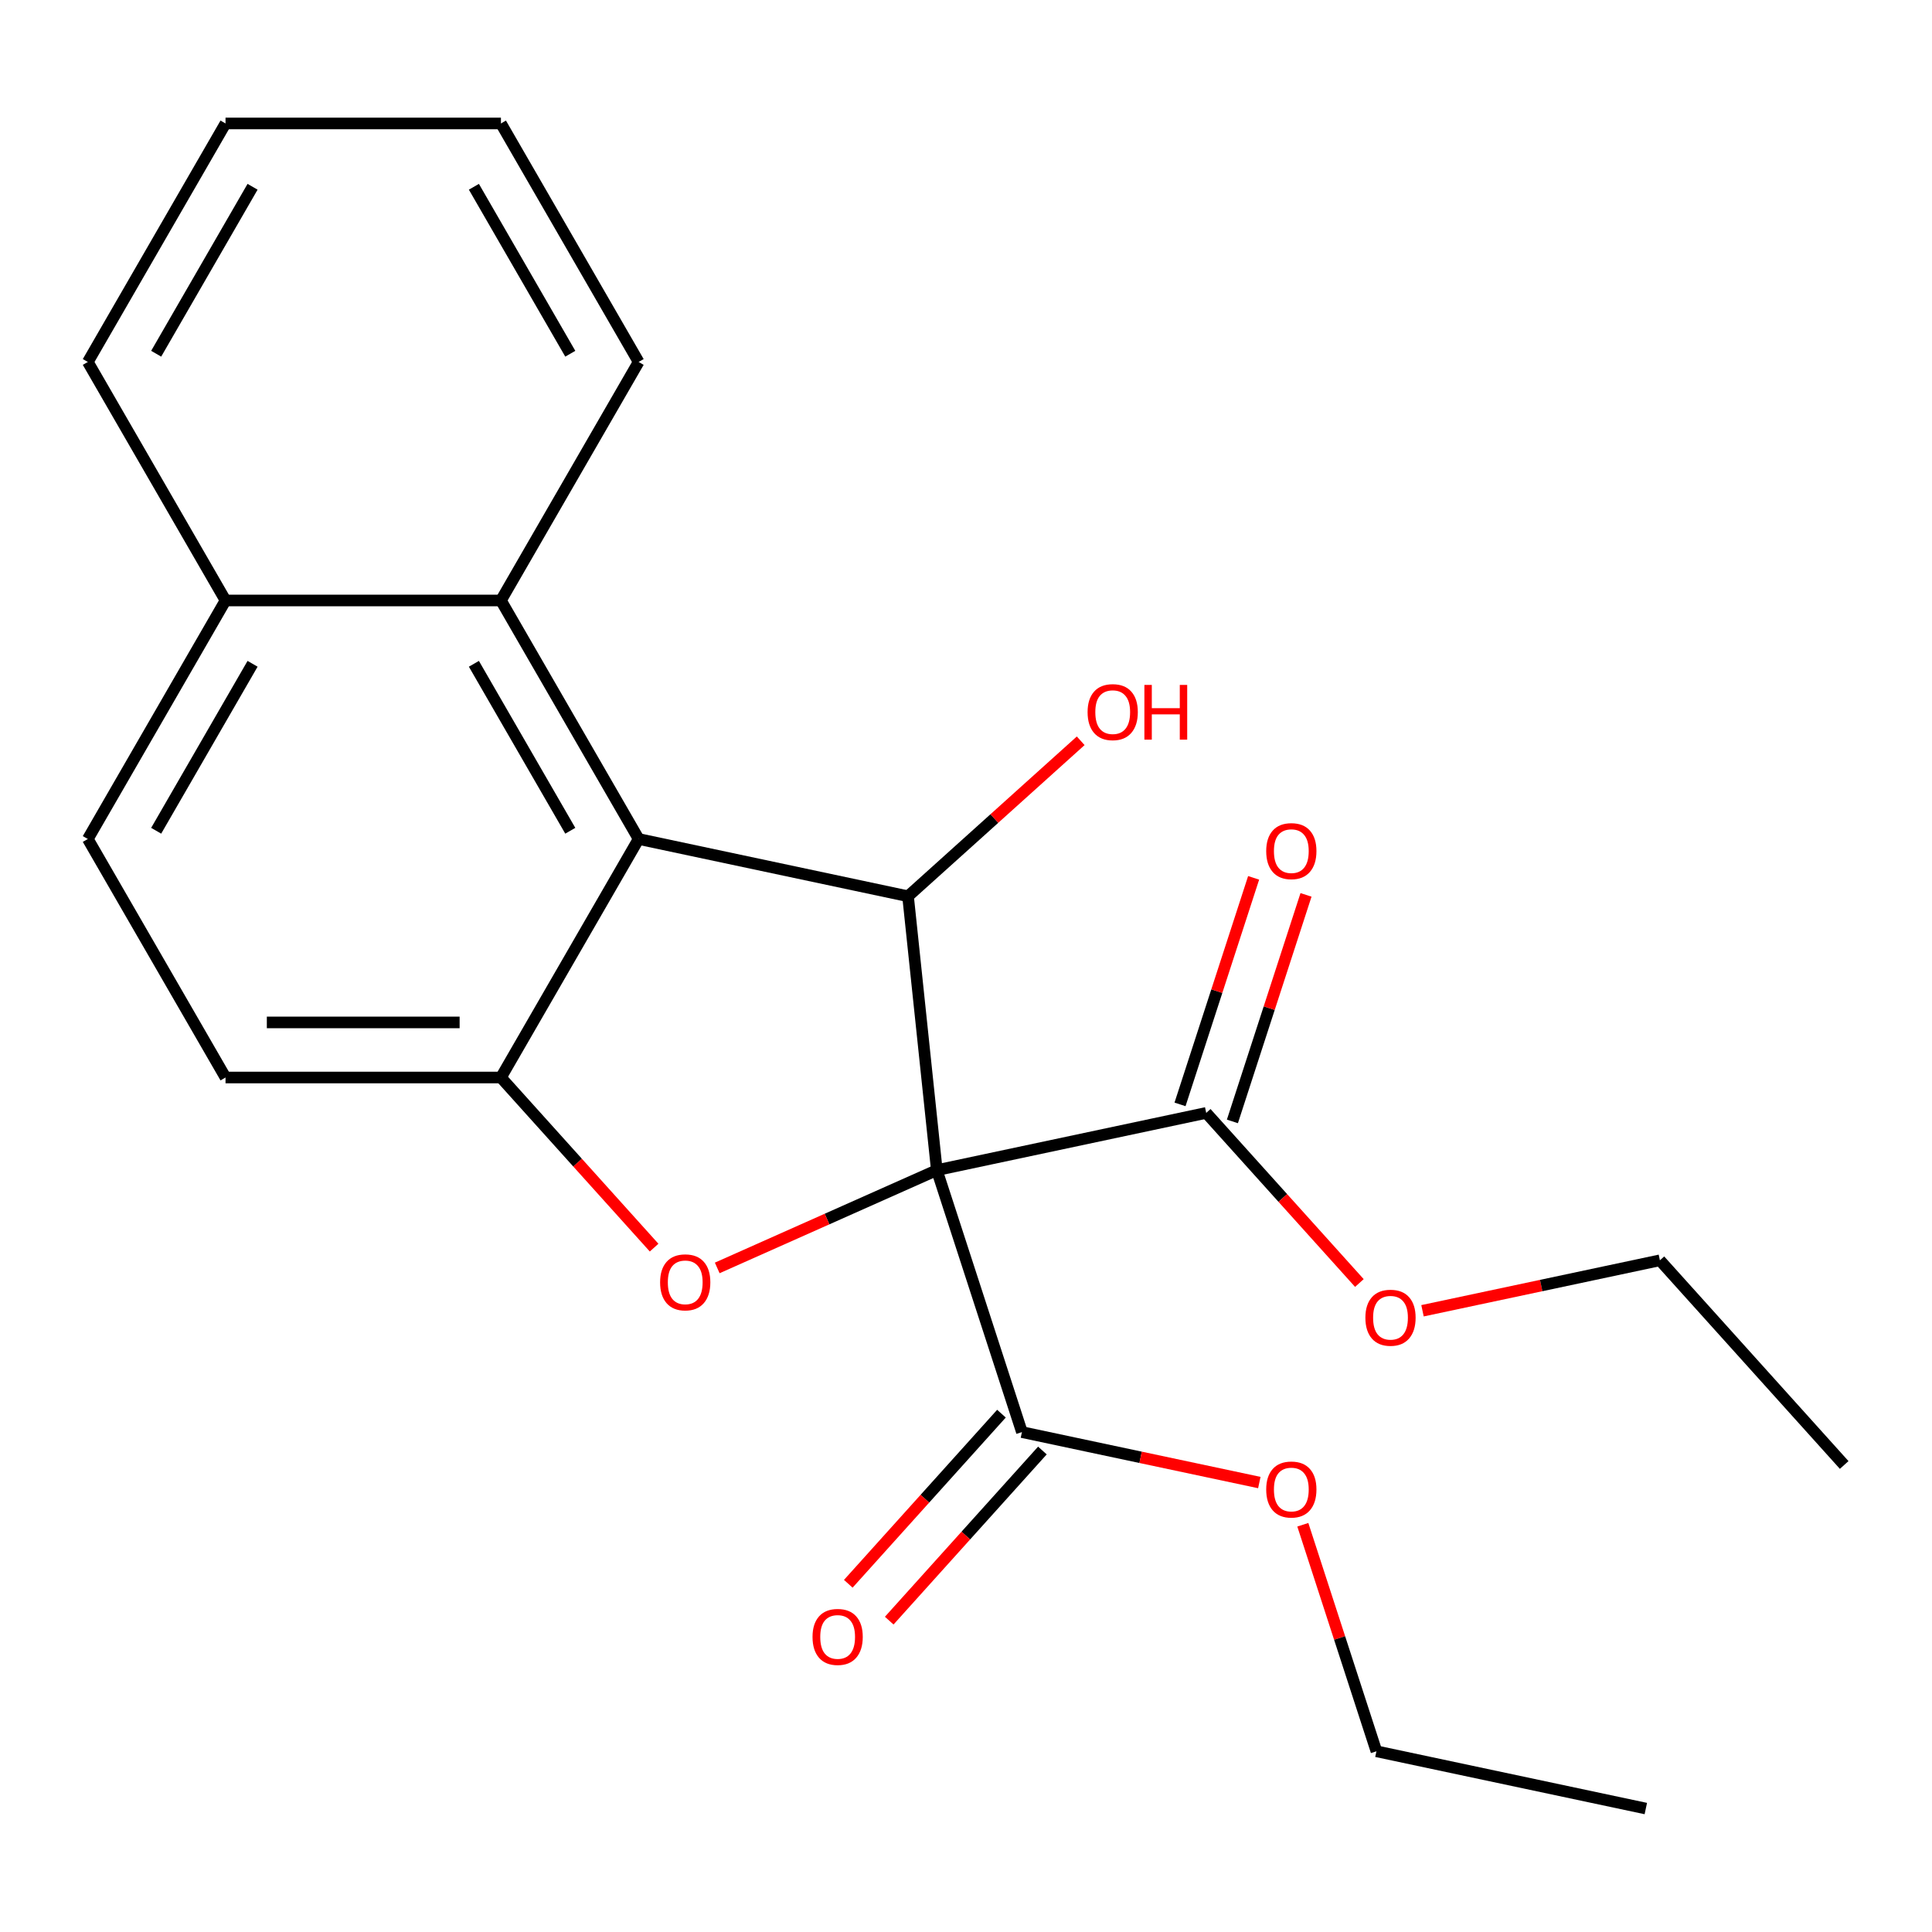 <?xml version='1.0' encoding='iso-8859-1'?>
<svg version='1.1' baseProfile='full'
              xmlns='http://www.w3.org/2000/svg'
                      xmlns:rdkit='http://www.rdkit.org/xml'
                      xmlns:xlink='http://www.w3.org/1999/xlink'
                  xml:space='preserve'
width='1000px' height='1000px' viewBox='0 0 1000 1000'>
<!-- END OF HEADER -->
<rect style='opacity:1.0;fill:#FFFFFF;stroke:none' width='1000' height='1000' x='0' y='0'> </rect>
<path class='bond-0' d='M 484.898,605.672 L 428.066,630.976' style='fill:none;fill-rule:evenodd;stroke:#000000;stroke-width:6px;stroke-linecap:butt;stroke-linejoin:miter;stroke-opacity:1' />
<path class='bond-0' d='M 428.066,630.976 L 371.234,656.279' style='fill:none;fill-rule:evenodd;stroke:#FF0000;stroke-width:6px;stroke-linecap:butt;stroke-linejoin:miter;stroke-opacity:1' />
<path class='bond-1' d='M 484.898,605.672 L 469.997,463.901' style='fill:none;fill-rule:evenodd;stroke:#000000;stroke-width:6px;stroke-linecap:butt;stroke-linejoin:miter;stroke-opacity:1' />
<path class='bond-4' d='M 484.898,605.672 L 528.949,741.248' style='fill:none;fill-rule:evenodd;stroke:#000000;stroke-width:6px;stroke-linecap:butt;stroke-linejoin:miter;stroke-opacity:1' />
<path class='bond-5' d='M 484.898,605.672 L 624.335,576.034' style='fill:none;fill-rule:evenodd;stroke:#000000;stroke-width:6px;stroke-linecap:butt;stroke-linejoin:miter;stroke-opacity:1' />
<path class='bond-3' d='M 338.567,645.77 L 298.925,601.743' style='fill:none;fill-rule:evenodd;stroke:#FF0000;stroke-width:6px;stroke-linecap:butt;stroke-linejoin:miter;stroke-opacity:1' />
<path class='bond-3' d='M 298.925,601.743 L 259.283,557.716' style='fill:none;fill-rule:evenodd;stroke:#000000;stroke-width:6px;stroke-linecap:butt;stroke-linejoin:miter;stroke-opacity:1' />
<path class='bond-2' d='M 469.997,463.901 L 330.56,434.262' style='fill:none;fill-rule:evenodd;stroke:#000000;stroke-width:6px;stroke-linecap:butt;stroke-linejoin:miter;stroke-opacity:1' />
<path class='bond-12' d='M 469.997,463.901 L 514.684,423.665' style='fill:none;fill-rule:evenodd;stroke:#000000;stroke-width:6px;stroke-linecap:butt;stroke-linejoin:miter;stroke-opacity:1' />
<path class='bond-12' d='M 514.684,423.665 L 559.371,383.429' style='fill:none;fill-rule:evenodd;stroke:#FF0000;stroke-width:6px;stroke-linecap:butt;stroke-linejoin:miter;stroke-opacity:1' />
<path class='bond-6' d='M 330.56,434.262 L 259.283,310.808' style='fill:none;fill-rule:evenodd;stroke:#000000;stroke-width:6px;stroke-linecap:butt;stroke-linejoin:miter;stroke-opacity:1' />
<path class='bond-6' d='M 295.177,429.999 L 245.284,343.582' style='fill:none;fill-rule:evenodd;stroke:#000000;stroke-width:6px;stroke-linecap:butt;stroke-linejoin:miter;stroke-opacity:1' />
<path class='bond-23' d='M 330.56,434.262 L 259.283,557.716' style='fill:none;fill-rule:evenodd;stroke:#000000;stroke-width:6px;stroke-linecap:butt;stroke-linejoin:miter;stroke-opacity:1' />
<path class='bond-7' d='M 259.283,557.716 L 116.731,557.716' style='fill:none;fill-rule:evenodd;stroke:#000000;stroke-width:6px;stroke-linecap:butt;stroke-linejoin:miter;stroke-opacity:1' />
<path class='bond-7' d='M 237.901,529.206 L 138.114,529.206' style='fill:none;fill-rule:evenodd;stroke:#000000;stroke-width:6px;stroke-linecap:butt;stroke-linejoin:miter;stroke-opacity:1' />
<path class='bond-8' d='M 518.355,731.709 L 478.714,775.736' style='fill:none;fill-rule:evenodd;stroke:#000000;stroke-width:6px;stroke-linecap:butt;stroke-linejoin:miter;stroke-opacity:1' />
<path class='bond-8' d='M 478.714,775.736 L 439.072,819.763' style='fill:none;fill-rule:evenodd;stroke:#FF0000;stroke-width:6px;stroke-linecap:butt;stroke-linejoin:miter;stroke-opacity:1' />
<path class='bond-8' d='M 539.543,750.787 L 499.901,794.813' style='fill:none;fill-rule:evenodd;stroke:#000000;stroke-width:6px;stroke-linecap:butt;stroke-linejoin:miter;stroke-opacity:1' />
<path class='bond-8' d='M 499.901,794.813 L 460.259,838.84' style='fill:none;fill-rule:evenodd;stroke:#FF0000;stroke-width:6px;stroke-linecap:butt;stroke-linejoin:miter;stroke-opacity:1' />
<path class='bond-13' d='M 528.949,741.248 L 590.386,754.307' style='fill:none;fill-rule:evenodd;stroke:#000000;stroke-width:6px;stroke-linecap:butt;stroke-linejoin:miter;stroke-opacity:1' />
<path class='bond-13' d='M 590.386,754.307 L 651.823,767.365' style='fill:none;fill-rule:evenodd;stroke:#FF0000;stroke-width:6px;stroke-linecap:butt;stroke-linejoin:miter;stroke-opacity:1' />
<path class='bond-9' d='M 637.893,580.439 L 656.942,521.813' style='fill:none;fill-rule:evenodd;stroke:#000000;stroke-width:6px;stroke-linecap:butt;stroke-linejoin:miter;stroke-opacity:1' />
<path class='bond-9' d='M 656.942,521.813 L 675.99,463.187' style='fill:none;fill-rule:evenodd;stroke:#FF0000;stroke-width:6px;stroke-linecap:butt;stroke-linejoin:miter;stroke-opacity:1' />
<path class='bond-9' d='M 610.778,571.629 L 629.827,513.003' style='fill:none;fill-rule:evenodd;stroke:#000000;stroke-width:6px;stroke-linecap:butt;stroke-linejoin:miter;stroke-opacity:1' />
<path class='bond-9' d='M 629.827,513.003 L 648.875,454.377' style='fill:none;fill-rule:evenodd;stroke:#FF0000;stroke-width:6px;stroke-linecap:butt;stroke-linejoin:miter;stroke-opacity:1' />
<path class='bond-14' d='M 624.335,576.034 L 663.977,620.061' style='fill:none;fill-rule:evenodd;stroke:#000000;stroke-width:6px;stroke-linecap:butt;stroke-linejoin:miter;stroke-opacity:1' />
<path class='bond-14' d='M 663.977,620.061 L 703.619,664.087' style='fill:none;fill-rule:evenodd;stroke:#FF0000;stroke-width:6px;stroke-linecap:butt;stroke-linejoin:miter;stroke-opacity:1' />
<path class='bond-10' d='M 259.283,310.808 L 116.731,310.808' style='fill:none;fill-rule:evenodd;stroke:#000000;stroke-width:6px;stroke-linecap:butt;stroke-linejoin:miter;stroke-opacity:1' />
<path class='bond-15' d='M 259.283,310.808 L 330.56,187.354' style='fill:none;fill-rule:evenodd;stroke:#000000;stroke-width:6px;stroke-linecap:butt;stroke-linejoin:miter;stroke-opacity:1' />
<path class='bond-11' d='M 116.731,557.716 L 45.455,434.262' style='fill:none;fill-rule:evenodd;stroke:#000000;stroke-width:6px;stroke-linecap:butt;stroke-linejoin:miter;stroke-opacity:1' />
<path class='bond-16' d='M 116.731,310.808 L 45.455,187.354' style='fill:none;fill-rule:evenodd;stroke:#000000;stroke-width:6px;stroke-linecap:butt;stroke-linejoin:miter;stroke-opacity:1' />
<path class='bond-24' d='M 116.731,310.808 L 45.455,434.262' style='fill:none;fill-rule:evenodd;stroke:#000000;stroke-width:6px;stroke-linecap:butt;stroke-linejoin:miter;stroke-opacity:1' />
<path class='bond-24' d='M 130.73,343.582 L 80.837,429.999' style='fill:none;fill-rule:evenodd;stroke:#000000;stroke-width:6px;stroke-linecap:butt;stroke-linejoin:miter;stroke-opacity:1' />
<path class='bond-18' d='M 674.34,789.21 L 693.389,847.836' style='fill:none;fill-rule:evenodd;stroke:#FF0000;stroke-width:6px;stroke-linecap:butt;stroke-linejoin:miter;stroke-opacity:1' />
<path class='bond-18' d='M 693.389,847.836 L 712.438,906.462' style='fill:none;fill-rule:evenodd;stroke:#000000;stroke-width:6px;stroke-linecap:butt;stroke-linejoin:miter;stroke-opacity:1' />
<path class='bond-17' d='M 736.286,678.45 L 797.722,665.392' style='fill:none;fill-rule:evenodd;stroke:#FF0000;stroke-width:6px;stroke-linecap:butt;stroke-linejoin:miter;stroke-opacity:1' />
<path class='bond-17' d='M 797.722,665.392 L 859.159,652.333' style='fill:none;fill-rule:evenodd;stroke:#000000;stroke-width:6px;stroke-linecap:butt;stroke-linejoin:miter;stroke-opacity:1' />
<path class='bond-19' d='M 330.56,187.354 L 259.283,63.9' style='fill:none;fill-rule:evenodd;stroke:#000000;stroke-width:6px;stroke-linecap:butt;stroke-linejoin:miter;stroke-opacity:1' />
<path class='bond-19' d='M 295.177,183.091 L 245.284,96.673' style='fill:none;fill-rule:evenodd;stroke:#000000;stroke-width:6px;stroke-linecap:butt;stroke-linejoin:miter;stroke-opacity:1' />
<path class='bond-25' d='M 45.455,187.354 L 116.731,63.9' style='fill:none;fill-rule:evenodd;stroke:#000000;stroke-width:6px;stroke-linecap:butt;stroke-linejoin:miter;stroke-opacity:1' />
<path class='bond-25' d='M 80.837,183.091 L 130.73,96.673' style='fill:none;fill-rule:evenodd;stroke:#000000;stroke-width:6px;stroke-linecap:butt;stroke-linejoin:miter;stroke-opacity:1' />
<path class='bond-20' d='M 859.159,652.333 L 954.545,758.27' style='fill:none;fill-rule:evenodd;stroke:#000000;stroke-width:6px;stroke-linecap:butt;stroke-linejoin:miter;stroke-opacity:1' />
<path class='bond-21' d='M 712.438,906.462 L 851.875,936.1' style='fill:none;fill-rule:evenodd;stroke:#000000;stroke-width:6px;stroke-linecap:butt;stroke-linejoin:miter;stroke-opacity:1' />
<path class='bond-22' d='M 259.283,63.9 L 116.731,63.9' style='fill:none;fill-rule:evenodd;stroke:#000000;stroke-width:6px;stroke-linecap:butt;stroke-linejoin:miter;stroke-opacity:1' />
<path  class='atom-1' d='M 341.67 663.734
Q 341.67 656.934, 345.03 653.134
Q 348.39 649.334, 354.67 649.334
Q 360.95 649.334, 364.31 653.134
Q 367.67 656.934, 367.67 663.734
Q 367.67 670.614, 364.27 674.534
Q 360.87 678.414, 354.67 678.414
Q 348.43 678.414, 345.03 674.534
Q 341.67 670.654, 341.67 663.734
M 354.67 675.214
Q 358.99 675.214, 361.31 672.334
Q 363.67 669.414, 363.67 663.734
Q 363.67 658.174, 361.31 655.374
Q 358.99 652.534, 354.67 652.534
Q 350.35 652.534, 347.99 655.334
Q 345.67 658.134, 345.67 663.734
Q 345.67 669.454, 347.99 672.334
Q 350.35 675.214, 354.67 675.214
' fill='#FF0000'/>
<path  class='atom-9' d='M 420.563 847.265
Q 420.563 840.465, 423.923 836.665
Q 427.283 832.865, 433.563 832.865
Q 439.843 832.865, 443.203 836.665
Q 446.563 840.465, 446.563 847.265
Q 446.563 854.145, 443.163 858.065
Q 439.763 861.945, 433.563 861.945
Q 427.323 861.945, 423.923 858.065
Q 420.563 854.185, 420.563 847.265
M 433.563 858.745
Q 437.883 858.745, 440.203 855.865
Q 442.563 852.945, 442.563 847.265
Q 442.563 841.705, 440.203 838.905
Q 437.883 836.065, 433.563 836.065
Q 429.243 836.065, 426.883 838.865
Q 424.563 841.665, 424.563 847.265
Q 424.563 852.985, 426.883 855.865
Q 429.243 858.745, 433.563 858.745
' fill='#FF0000'/>
<path  class='atom-10' d='M 655.387 440.538
Q 655.387 433.738, 658.747 429.938
Q 662.107 426.138, 668.387 426.138
Q 674.667 426.138, 678.027 429.938
Q 681.387 433.738, 681.387 440.538
Q 681.387 447.418, 677.987 451.338
Q 674.587 455.218, 668.387 455.218
Q 662.147 455.218, 658.747 451.338
Q 655.387 447.458, 655.387 440.538
M 668.387 452.018
Q 672.707 452.018, 675.027 449.138
Q 677.387 446.218, 677.387 440.538
Q 677.387 434.978, 675.027 432.178
Q 672.707 429.338, 668.387 429.338
Q 664.067 429.338, 661.707 432.138
Q 659.387 434.938, 659.387 440.538
Q 659.387 446.258, 661.707 449.138
Q 664.067 452.018, 668.387 452.018
' fill='#FF0000'/>
<path  class='atom-13' d='M 562.934 368.594
Q 562.934 361.794, 566.294 357.994
Q 569.654 354.194, 575.934 354.194
Q 582.214 354.194, 585.574 357.994
Q 588.934 361.794, 588.934 368.594
Q 588.934 375.474, 585.534 379.394
Q 582.134 383.274, 575.934 383.274
Q 569.694 383.274, 566.294 379.394
Q 562.934 375.514, 562.934 368.594
M 575.934 380.074
Q 580.254 380.074, 582.574 377.194
Q 584.934 374.274, 584.934 368.594
Q 584.934 363.034, 582.574 360.234
Q 580.254 357.394, 575.934 357.394
Q 571.614 357.394, 569.254 360.194
Q 566.934 362.994, 566.934 368.594
Q 566.934 374.314, 569.254 377.194
Q 571.614 380.074, 575.934 380.074
' fill='#FF0000'/>
<path  class='atom-13' d='M 592.334 354.514
L 596.174 354.514
L 596.174 366.554
L 610.654 366.554
L 610.654 354.514
L 614.494 354.514
L 614.494 382.834
L 610.654 382.834
L 610.654 369.754
L 596.174 369.754
L 596.174 382.834
L 592.334 382.834
L 592.334 354.514
' fill='#FF0000'/>
<path  class='atom-14' d='M 655.387 770.966
Q 655.387 764.166, 658.747 760.366
Q 662.107 756.566, 668.387 756.566
Q 674.667 756.566, 678.027 760.366
Q 681.387 764.166, 681.387 770.966
Q 681.387 777.846, 677.987 781.766
Q 674.587 785.646, 668.387 785.646
Q 662.147 785.646, 658.747 781.766
Q 655.387 777.886, 655.387 770.966
M 668.387 782.446
Q 672.707 782.446, 675.027 779.566
Q 677.387 776.646, 677.387 770.966
Q 677.387 765.406, 675.027 762.606
Q 672.707 759.766, 668.387 759.766
Q 664.067 759.766, 661.707 762.566
Q 659.387 765.366, 659.387 770.966
Q 659.387 776.686, 661.707 779.566
Q 664.067 782.446, 668.387 782.446
' fill='#FF0000'/>
<path  class='atom-15' d='M 706.722 682.051
Q 706.722 675.251, 710.082 671.451
Q 713.442 667.651, 719.722 667.651
Q 726.002 667.651, 729.362 671.451
Q 732.722 675.251, 732.722 682.051
Q 732.722 688.931, 729.322 692.851
Q 725.922 696.731, 719.722 696.731
Q 713.482 696.731, 710.082 692.851
Q 706.722 688.971, 706.722 682.051
M 719.722 693.531
Q 724.042 693.531, 726.362 690.651
Q 728.722 687.731, 728.722 682.051
Q 728.722 676.491, 726.362 673.691
Q 724.042 670.851, 719.722 670.851
Q 715.402 670.851, 713.042 673.651
Q 710.722 676.451, 710.722 682.051
Q 710.722 687.771, 713.042 690.651
Q 715.402 693.531, 719.722 693.531
' fill='#FF0000'/>
</svg>
